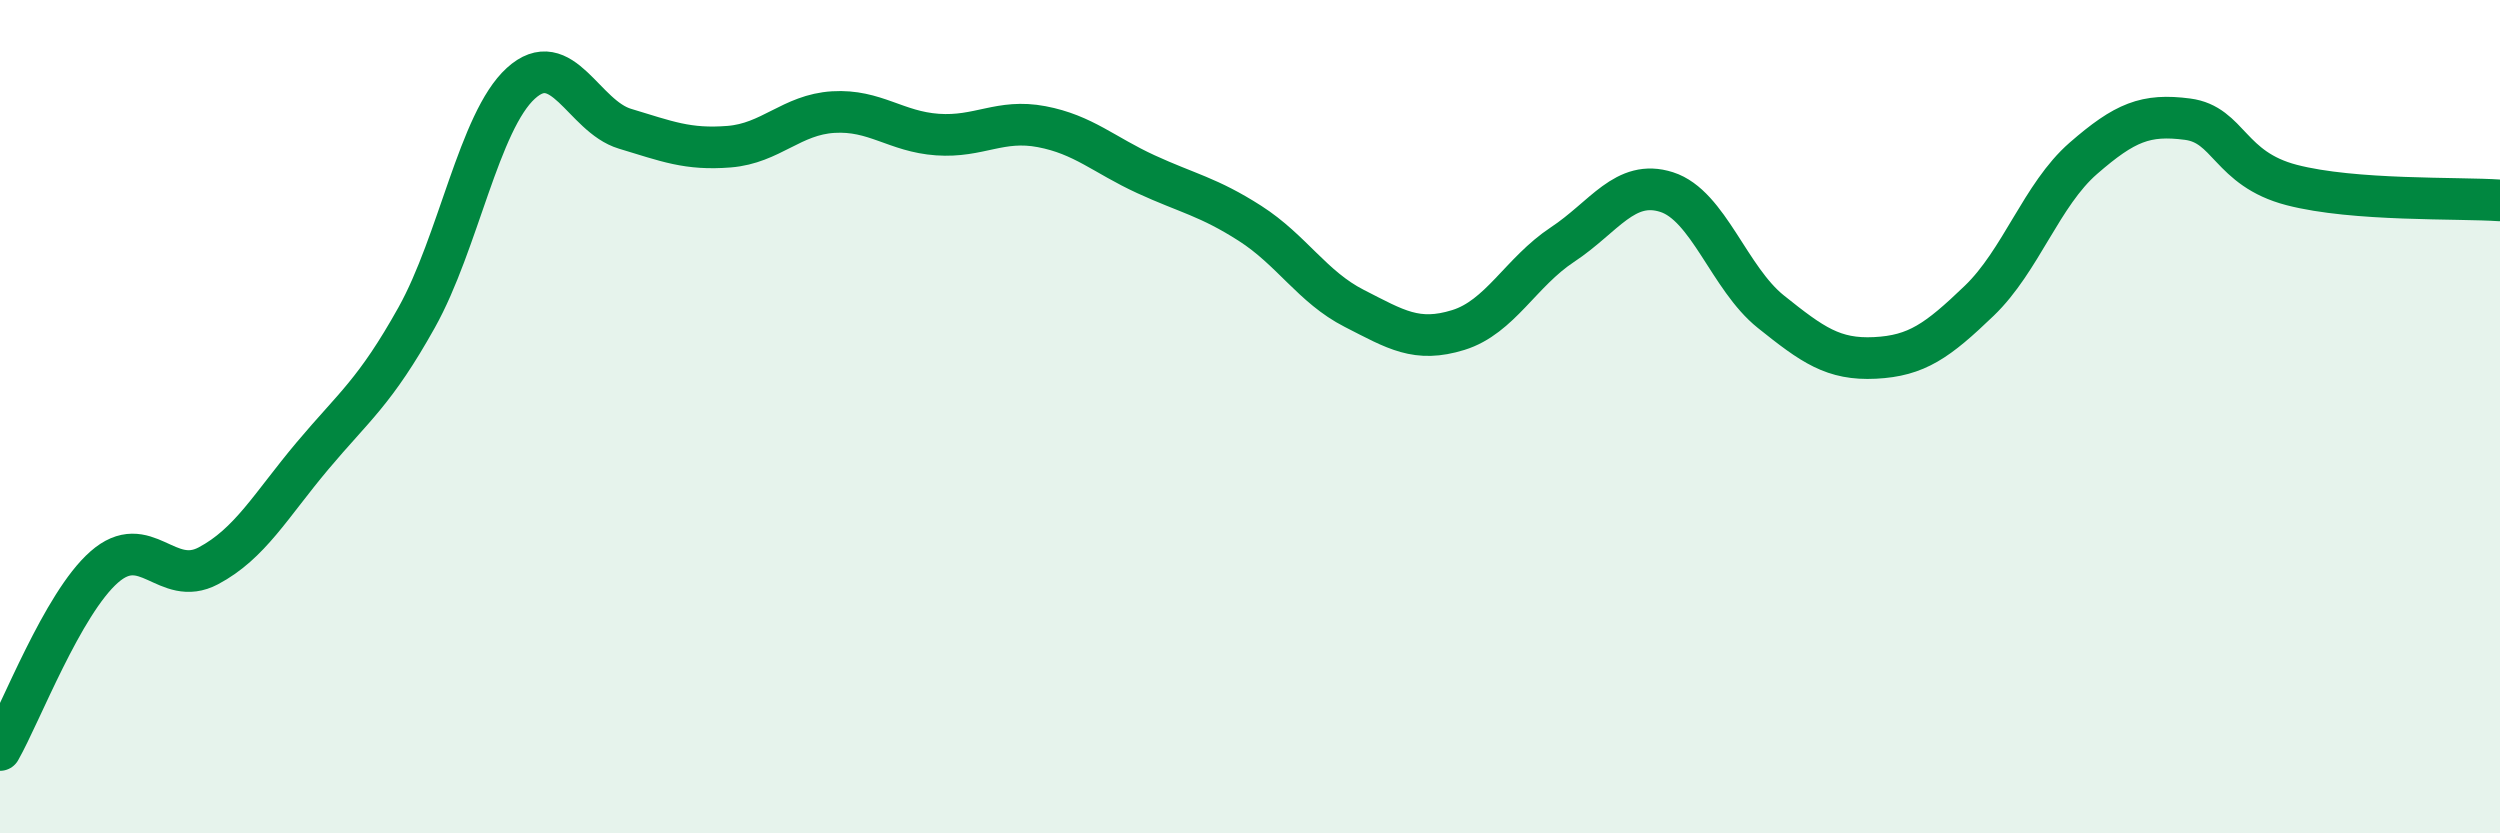 
    <svg width="60" height="20" viewBox="0 0 60 20" xmlns="http://www.w3.org/2000/svg">
      <path
        d="M 0,18 C 0.5,17.12 1.5,14.49 2.5,13.61 C 3.5,12.73 4,14.11 5,13.58 C 6,13.05 6.5,12.13 7.5,10.94 C 8.5,9.75 9,9.41 10,7.62 C 11,5.83 11.5,2.91 12.5,2 C 13.5,1.09 14,2.79 15,3.09 C 16,3.39 16.5,3.6 17.5,3.52 C 18.5,3.44 19,2.75 20,2.69 C 21,2.63 21.5,3.16 22.5,3.23 C 23.5,3.3 24,2.85 25,3.04 C 26,3.23 26.5,3.72 27.5,4.18 C 28.5,4.64 29,4.72 30,5.36 C 31,6 31.5,6.89 32.5,7.4 C 33.5,7.91 34,8.23 35,7.92 C 36,7.61 36.5,6.53 37.5,5.87 C 38.5,5.21 39,4.29 40,4.61 C 41,4.93 41.5,6.68 42.5,7.48 C 43.5,8.28 44,8.64 45,8.59 C 46,8.54 46.5,8.18 47.5,7.22 C 48.5,6.26 49,4.67 50,3.8 C 51,2.93 51.5,2.73 52.5,2.86 C 53.5,2.99 53.5,4.05 55,4.44 C 56.5,4.83 59,4.74 60,4.81L60 20L0 20Z"
        fill="#008740"
        opacity="0.1"
        stroke-linecap="round"
        stroke-linejoin="round"
      />
      <path
        d="M 0,18 C 0.5,17.12 1.5,14.49 2.5,13.61 C 3.5,12.73 4,14.11 5,13.58 C 6,13.05 6.5,12.13 7.5,10.94 C 8.5,9.75 9,9.41 10,7.62 C 11,5.83 11.5,2.91 12.5,2 C 13.5,1.09 14,2.79 15,3.09 C 16,3.39 16.5,3.6 17.5,3.52 C 18.5,3.44 19,2.75 20,2.69 C 21,2.63 21.5,3.16 22.5,3.23 C 23.5,3.3 24,2.85 25,3.04 C 26,3.23 26.5,3.72 27.5,4.18 C 28.5,4.64 29,4.72 30,5.36 C 31,6 31.5,6.89 32.5,7.4 C 33.5,7.91 34,8.23 35,7.92 C 36,7.61 36.5,6.53 37.5,5.87 C 38.5,5.21 39,4.29 40,4.61 C 41,4.93 41.5,6.68 42.5,7.48 C 43.5,8.28 44,8.64 45,8.59 C 46,8.54 46.5,8.18 47.5,7.22 C 48.5,6.26 49,4.67 50,3.8 C 51,2.93 51.5,2.73 52.5,2.86 C 53.5,2.99 53.5,4.05 55,4.44 C 56.5,4.83 59,4.74 60,4.81"
        stroke="#008740"
        stroke-width="1"
        fill="none"
        stroke-linecap="round"
        stroke-linejoin="round"
      />
    </svg>
  